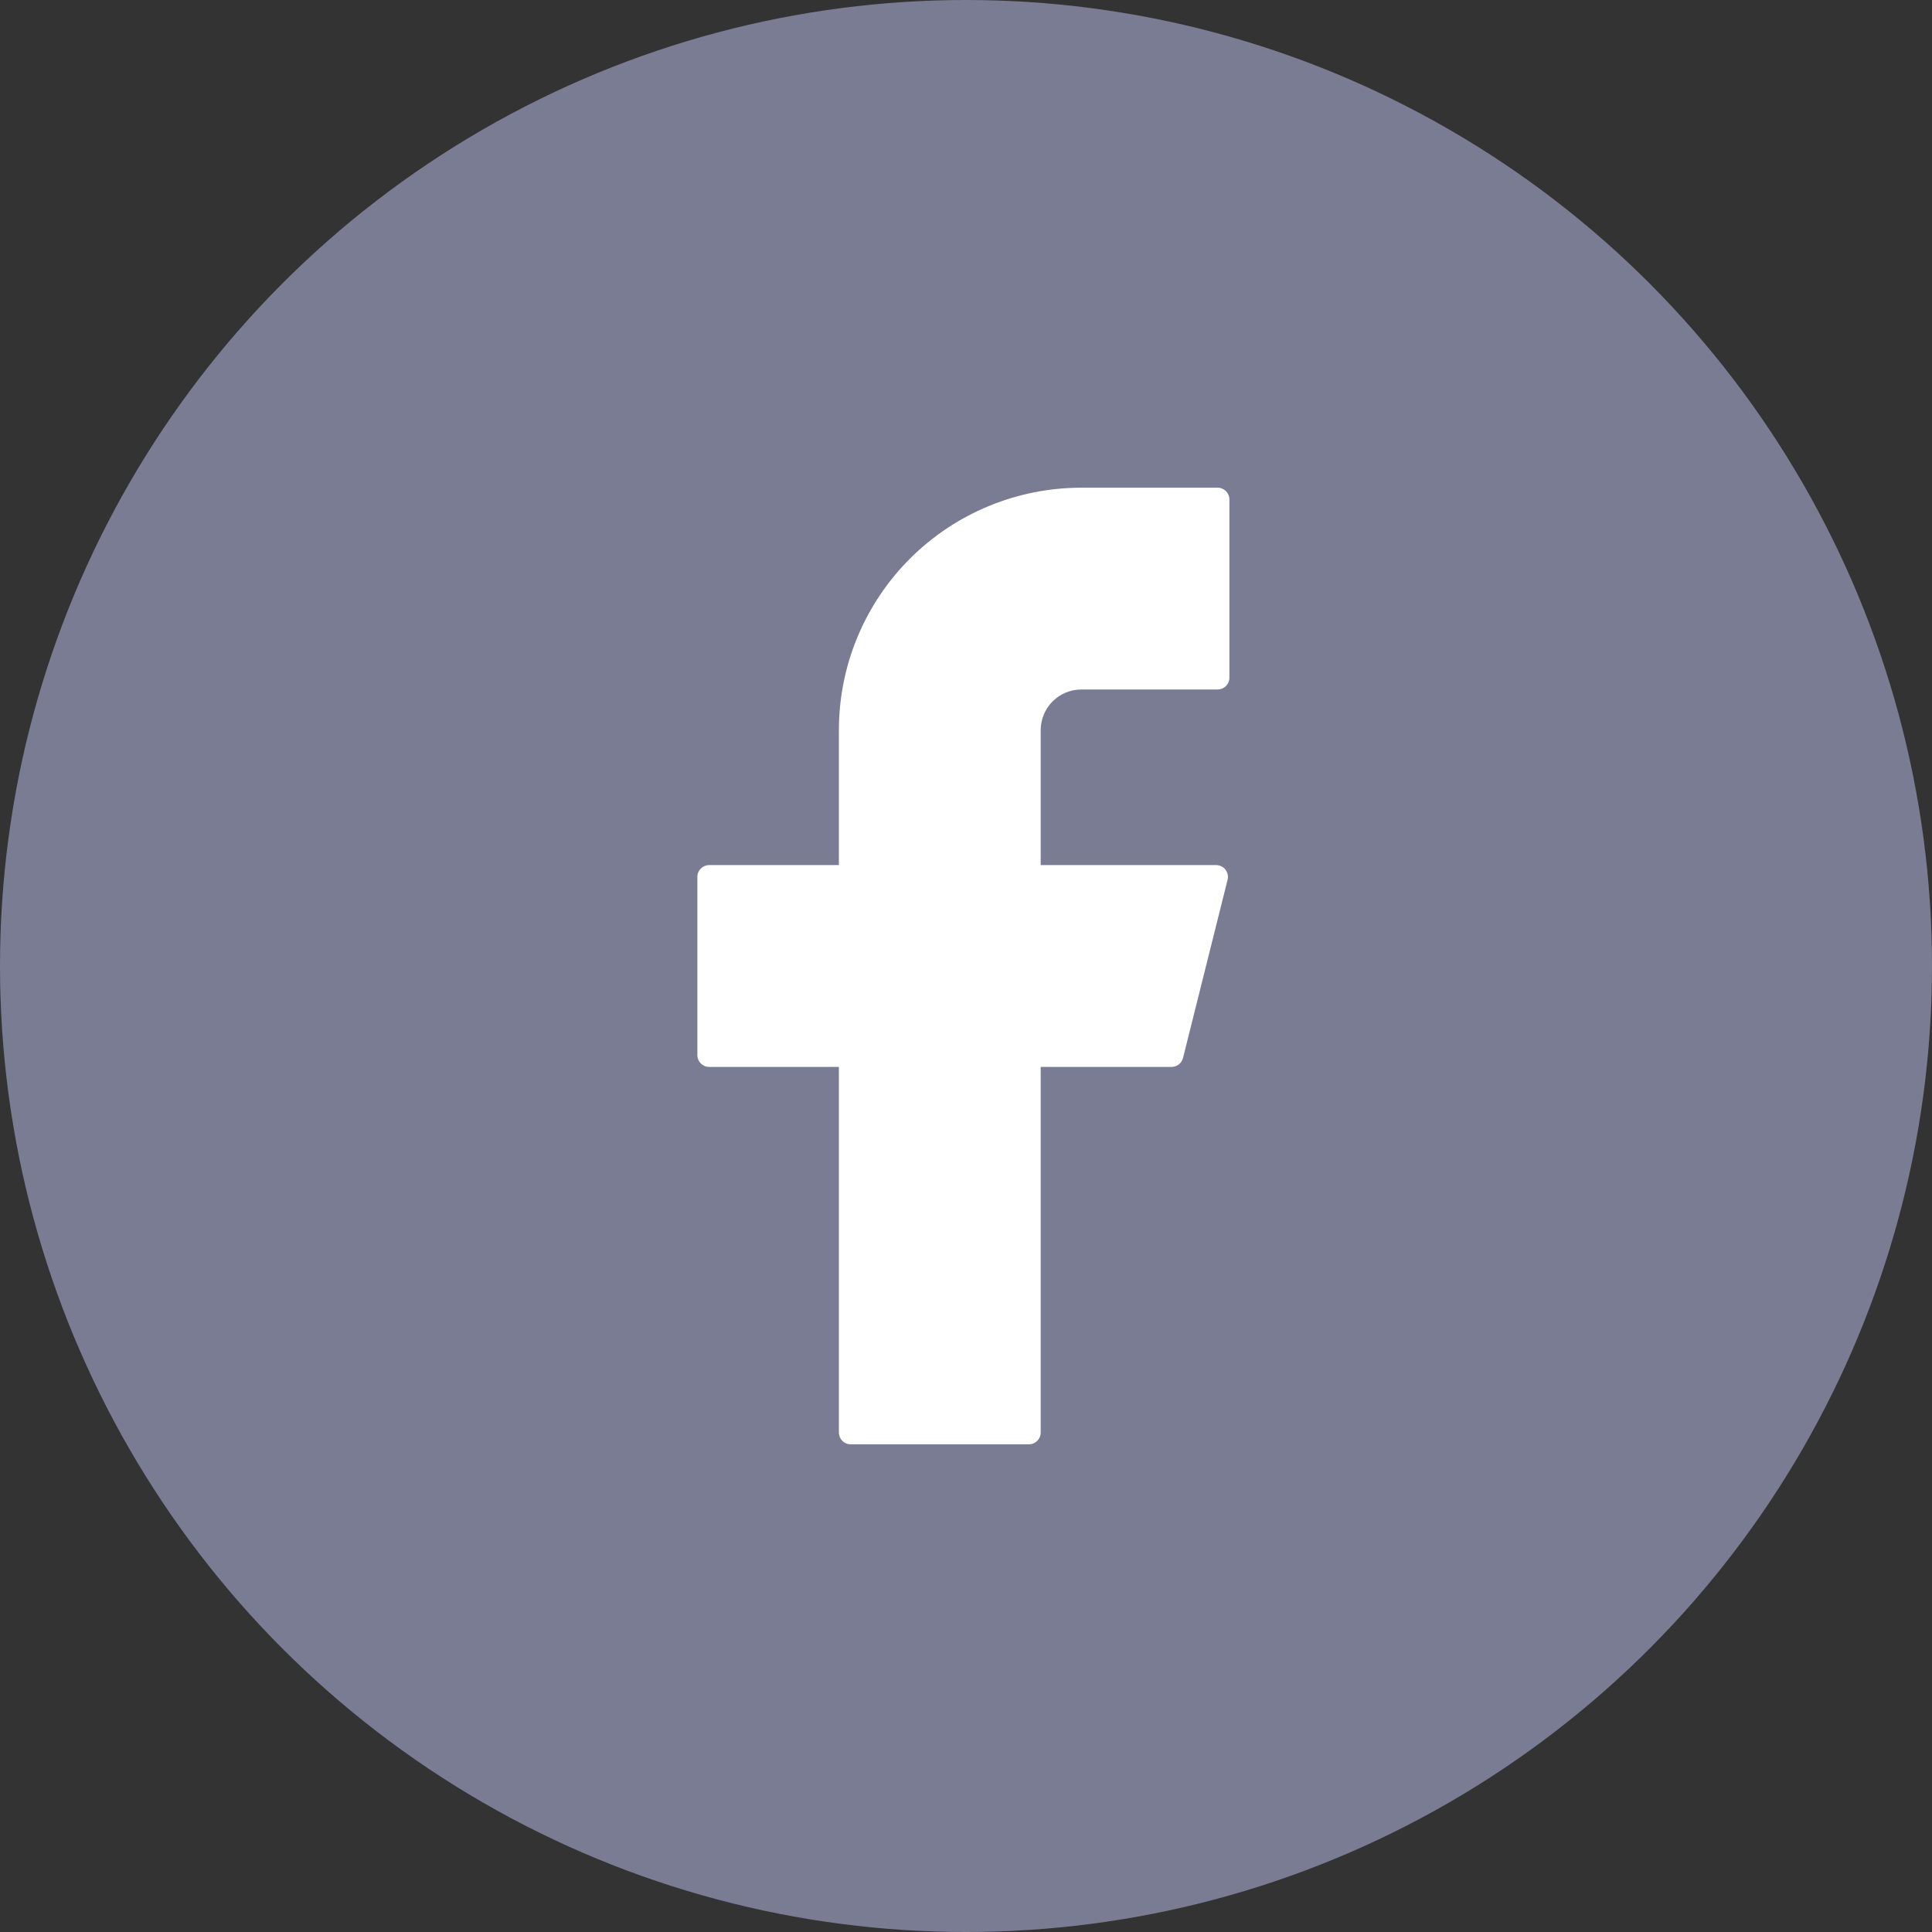 <svg width="86" height="86" viewBox="0 0 86 86" fill="none" xmlns="http://www.w3.org/2000/svg">
<rect x="0" y="0" width="86" height="86" fill="#333333" stroke="none"/>
<circle cx="43" cy="43" r="43" fill="#797C93"/>
<path d="M48.134 21.709C45.272 21.709 42.527 22.846 40.503 24.869C38.479 26.893 37.342 29.638 37.342 32.5V38.508H31.567C31.278 38.508 31.042 38.742 31.042 39.033V46.967C31.042 47.256 31.275 47.492 31.567 47.492H37.342V63.767C37.342 64.056 37.575 64.292 37.867 64.292H45.8C46.09 64.292 46.325 64.058 46.325 63.767V47.492H52.152C52.392 47.492 52.602 47.328 52.66 47.095L54.644 39.162C54.663 39.084 54.665 39.004 54.648 38.925C54.632 38.847 54.598 38.774 54.549 38.711C54.5 38.648 54.437 38.597 54.365 38.562C54.294 38.527 54.215 38.509 54.135 38.508H46.325V32.5C46.325 32.263 46.372 32.028 46.463 31.808C46.554 31.589 46.687 31.389 46.855 31.221C47.023 31.054 47.222 30.92 47.442 30.829C47.661 30.739 47.896 30.692 48.134 30.692H54.2C54.49 30.692 54.725 30.459 54.725 30.167V22.233C54.725 21.944 54.492 21.709 54.2 21.709H48.134Z" fill="white"/>
</svg>
